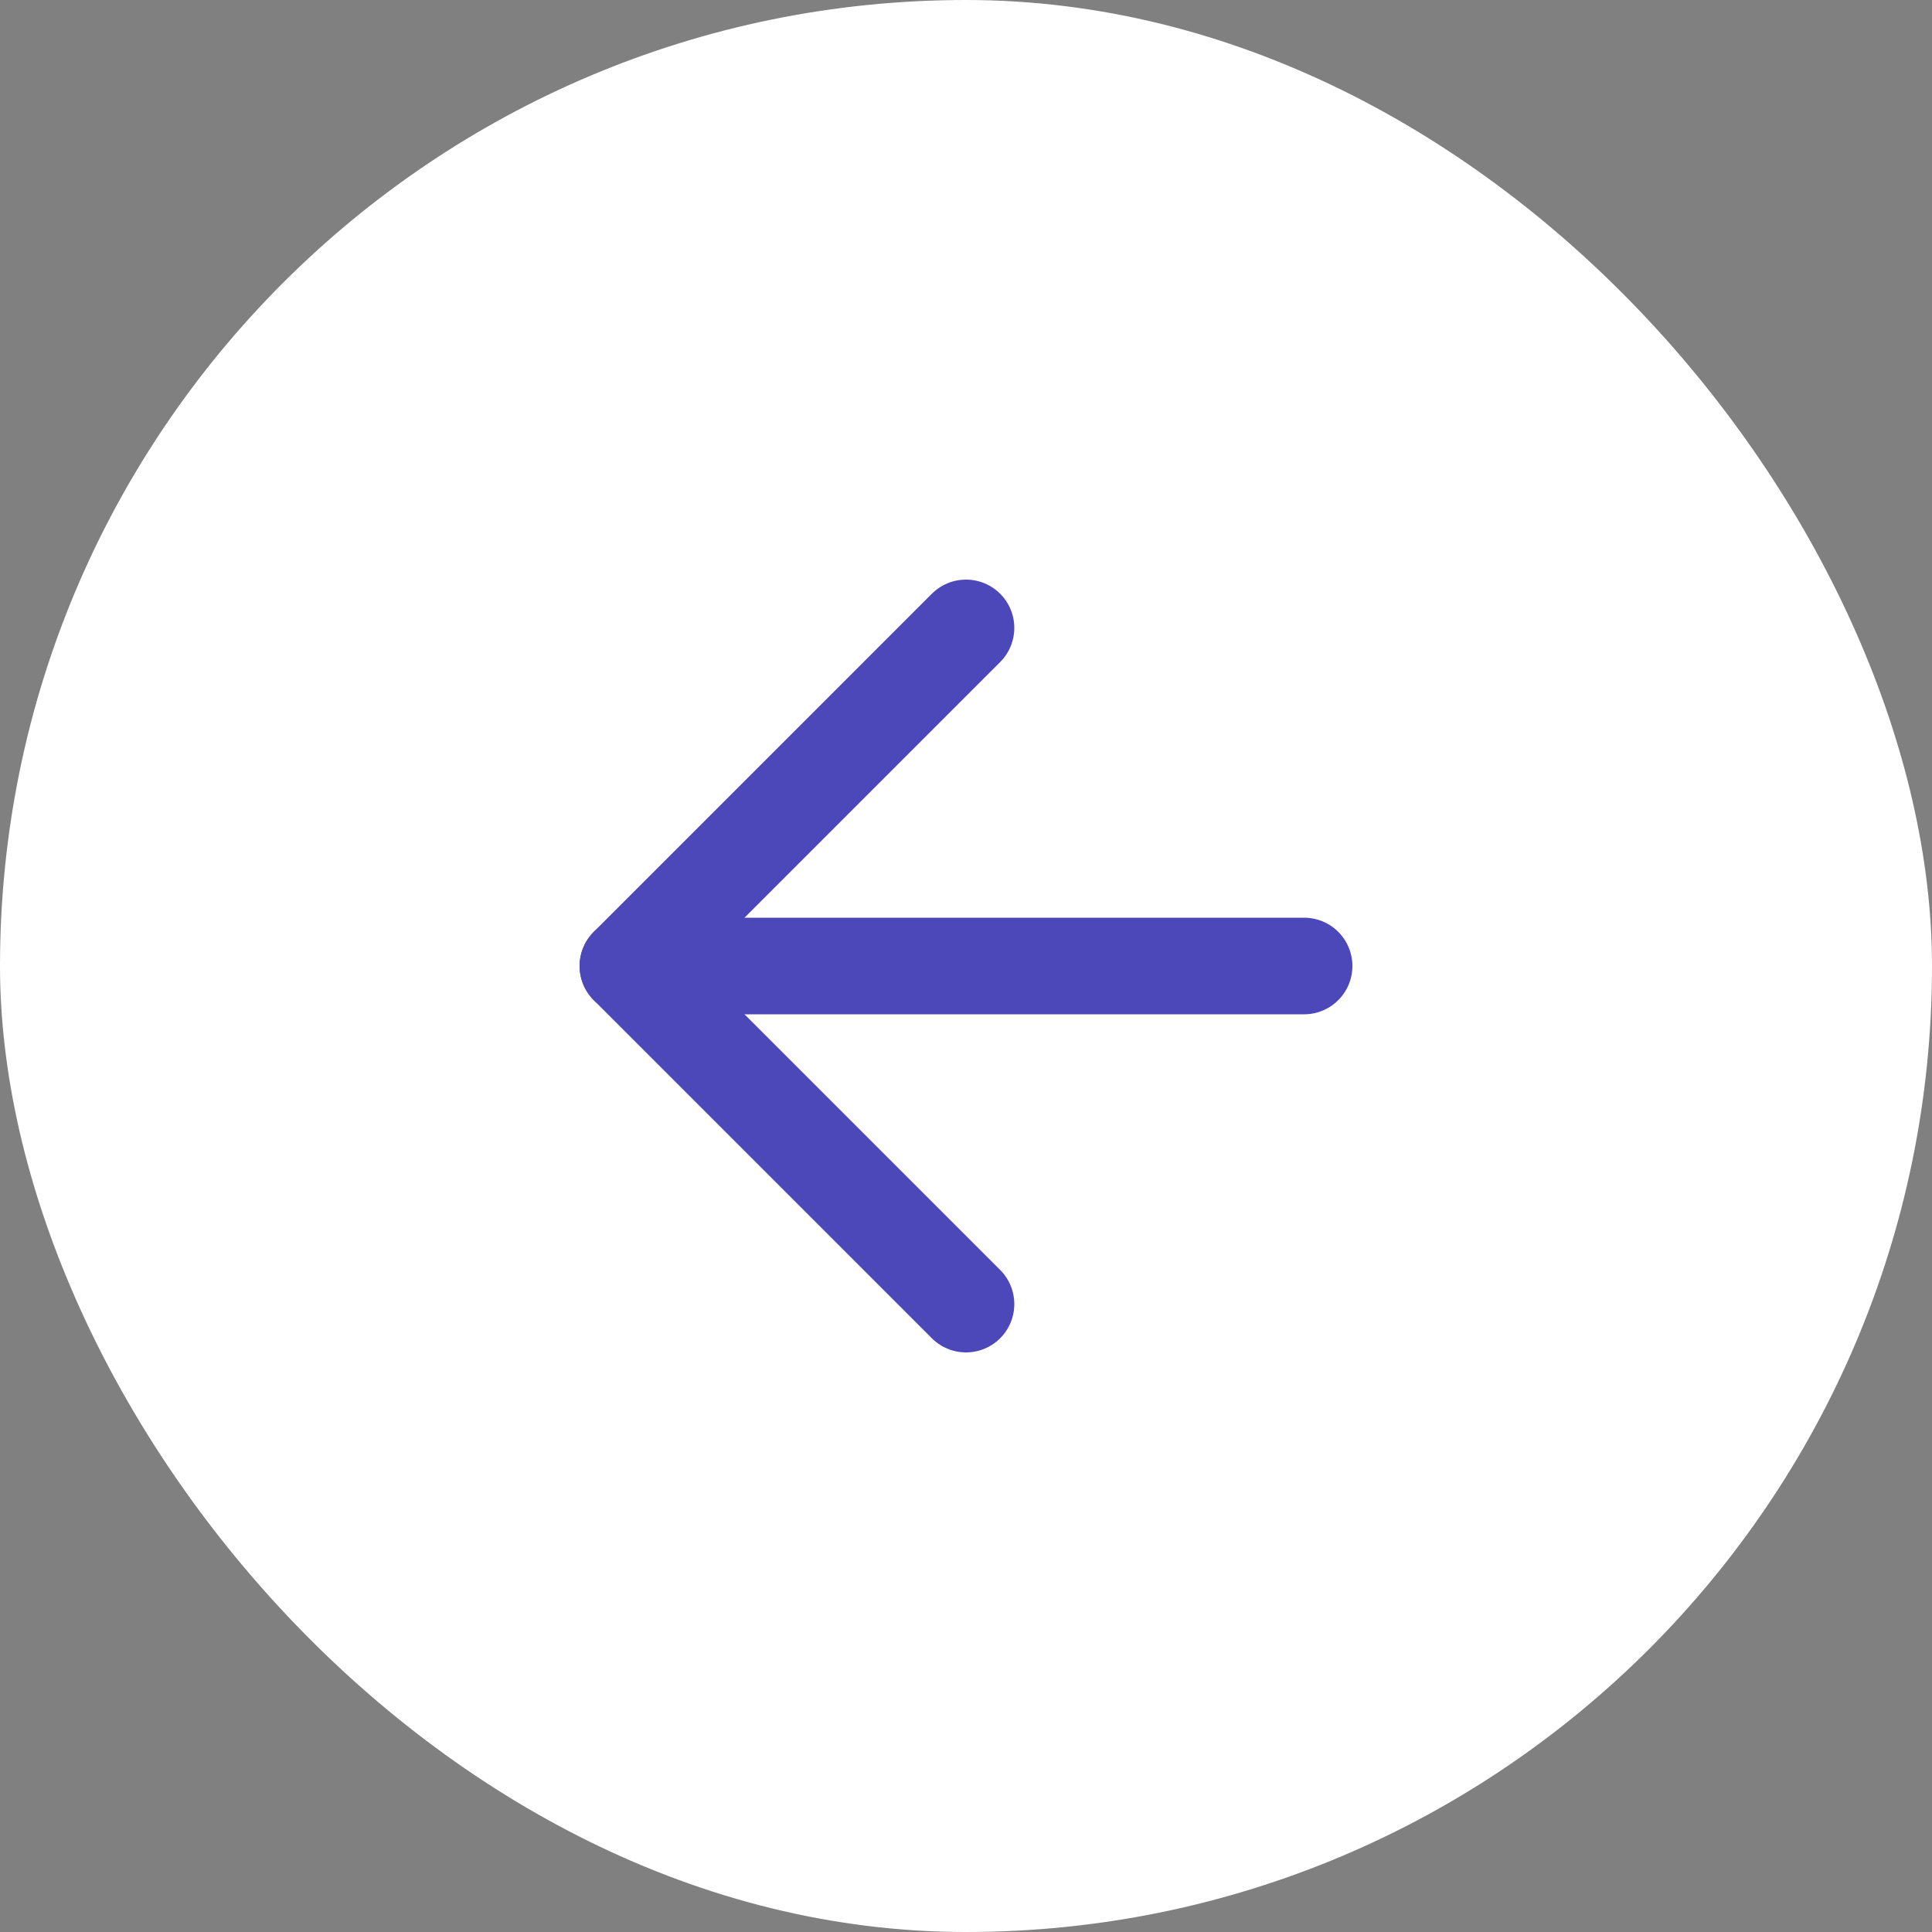 <svg width="40" height="40" viewBox="0 0 40 40" fill="none" xmlns="http://www.w3.org/2000/svg">
<rect x="0" y="0" width="40" height="40" fill="#808080" stroke="none"/>
<rect width="40" height="40" rx="20" fill="white"/>
<path d="M27 20H13" stroke="#4D48BA" stroke-width="2" stroke-linecap="round" stroke-linejoin="round"/>
<path d="M20 27L13 20L20 13" stroke="#4D48BA" stroke-width="2" stroke-linecap="round" stroke-linejoin="round"/>
</svg>
